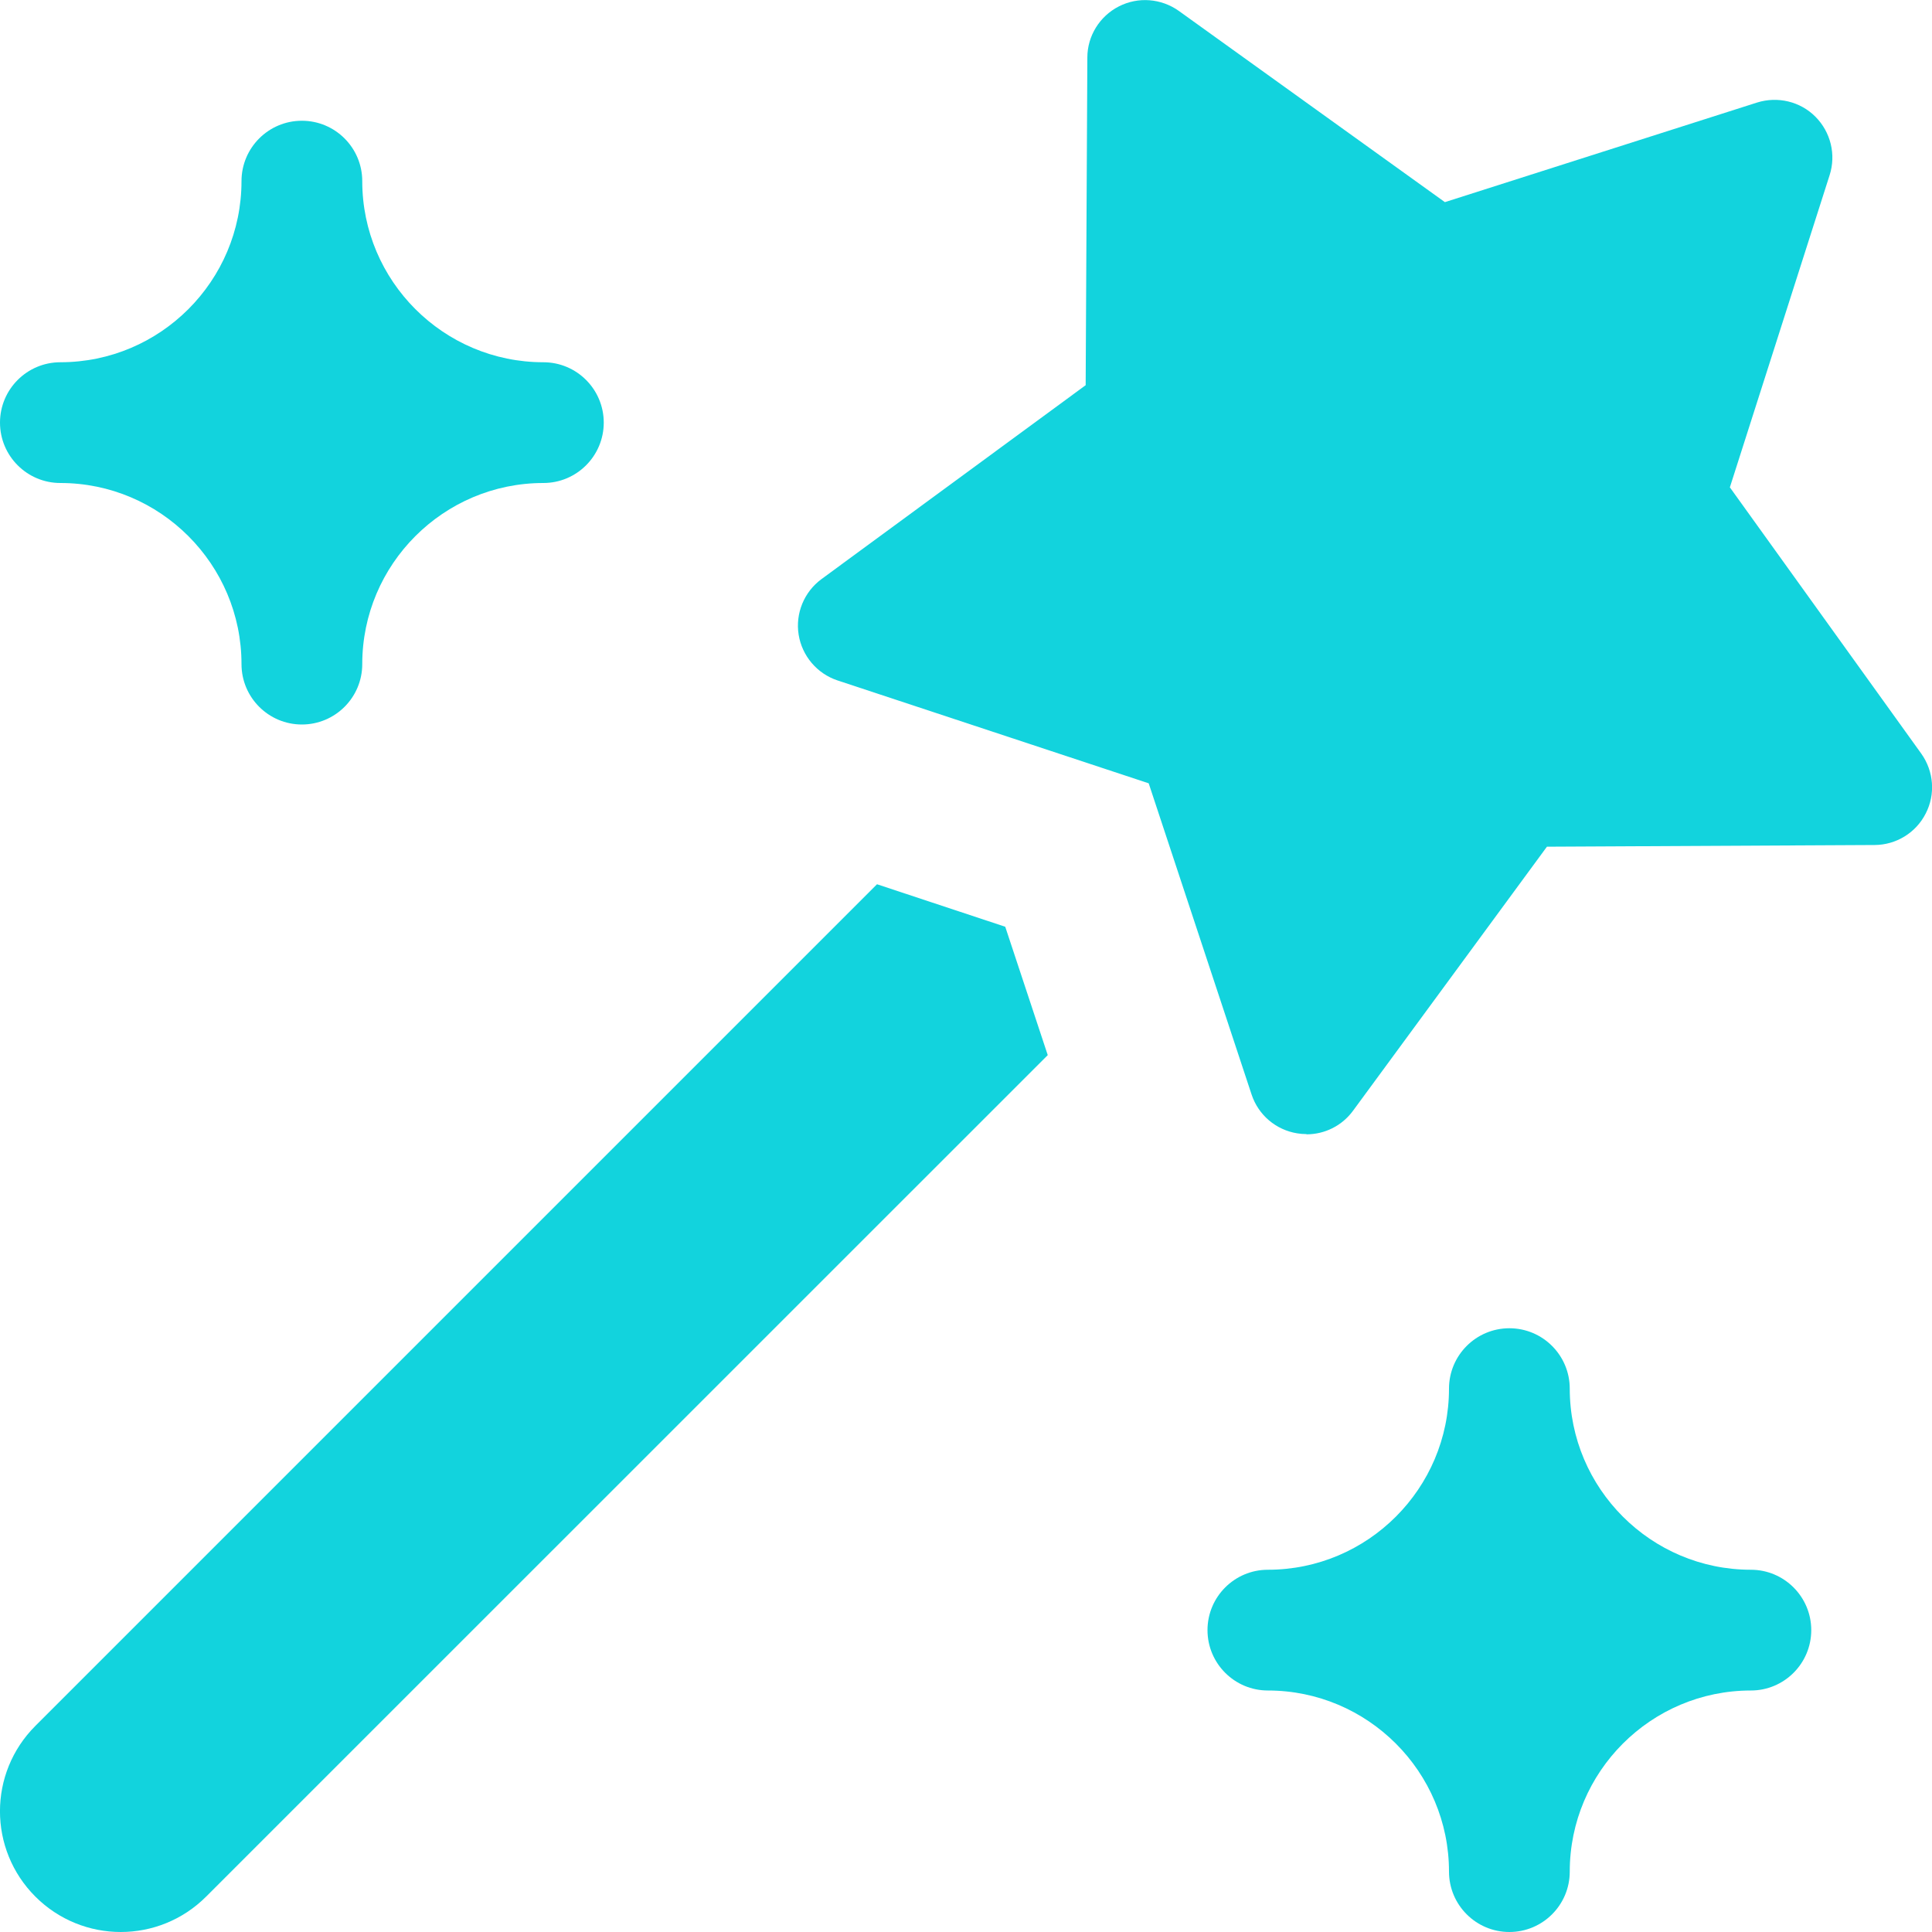 <svg width="16" height="16" viewBox="0 0 16 16" fill="none" xmlns="http://www.w3.org/2000/svg">
<g clip-path="url(#clip0_924_4695)">
<path d="M4.5 3C3.673 3 3 2.327 3 1.5C3 1.224 2.776 1 2.5 1C2.224 1 2 1.224 2 1.5C2 2.327 1.327 3 0.5 3C0.224 3 0 3.224 0 3.5C0 3.776 0.224 4 0.5 4C1.327 4 2 4.673 2 5.5C2 5.776 2.224 6 2.5 6C2.776 6 3 5.776 3 5.5C3 4.673 3.673 4 4.5 4C4.776 4 5 3.776 5 3.5C5 3.224 4.776 3 4.5 3Z" fill="#12D3DD"/>
<path d="M14.5 13C13.673 13 13 12.327 13 11.5C13 11.224 12.776 11 12.5 11C12.224 11 12 11.224 12 11.5C12 12.327 11.327 13 10.5 13C10.224 13 10 13.224 10 13.5C10 13.776 10.224 14 10.5 14C11.327 14 12 14.673 12 15.5C12 15.776 12.224 16 12.5 16C12.776 16 13 15.776 13 15.5C13 14.673 13.673 14 14.5 14C14.776 14 15 13.776 15 13.5C15 13.224 14.776 13 14.5 13Z" fill="#12D3DD"/>
<path d="M8.325 7.675L7.263 7.323L0.293 14.293C-0.098 14.684 -0.098 15.316 0.293 15.707C0.488 15.902 0.744 16 1 16C1.256 16 1.512 15.902 1.707 15.707L8.677 8.738L8.325 7.675Z" fill="#12D3DD"/>
<path d="M10.819 9.392C10.794 9.392 10.769 9.39 10.744 9.386C10.567 9.358 10.421 9.234 10.365 9.064L9.513 6.487L6.936 5.635C6.767 5.579 6.642 5.432 6.614 5.256C6.586 5.08 6.659 4.902 6.803 4.796L8.991 3.19L9.005 0.476C9.005 0.298 9.107 0.134 9.266 0.053C9.426 -0.029 9.617 -0.013 9.762 0.09L11.966 1.674L14.552 0.849C14.722 0.796 14.909 0.84 15.035 0.967C15.161 1.094 15.207 1.28 15.152 1.451L14.326 4.036L15.911 6.241C16.015 6.387 16.03 6.578 15.948 6.737C15.867 6.897 15.703 6.997 15.525 6.998L12.811 7.012L11.205 9.199C11.114 9.323 10.971 9.394 10.82 9.394L10.819 9.392Z" fill="#12D3DD"/>
</g>
<defs>
<clipPath id="clip0_924_4695">
<rect width="16" height="16" fill="white"/>
</clipPath>
</defs>
</svg>
